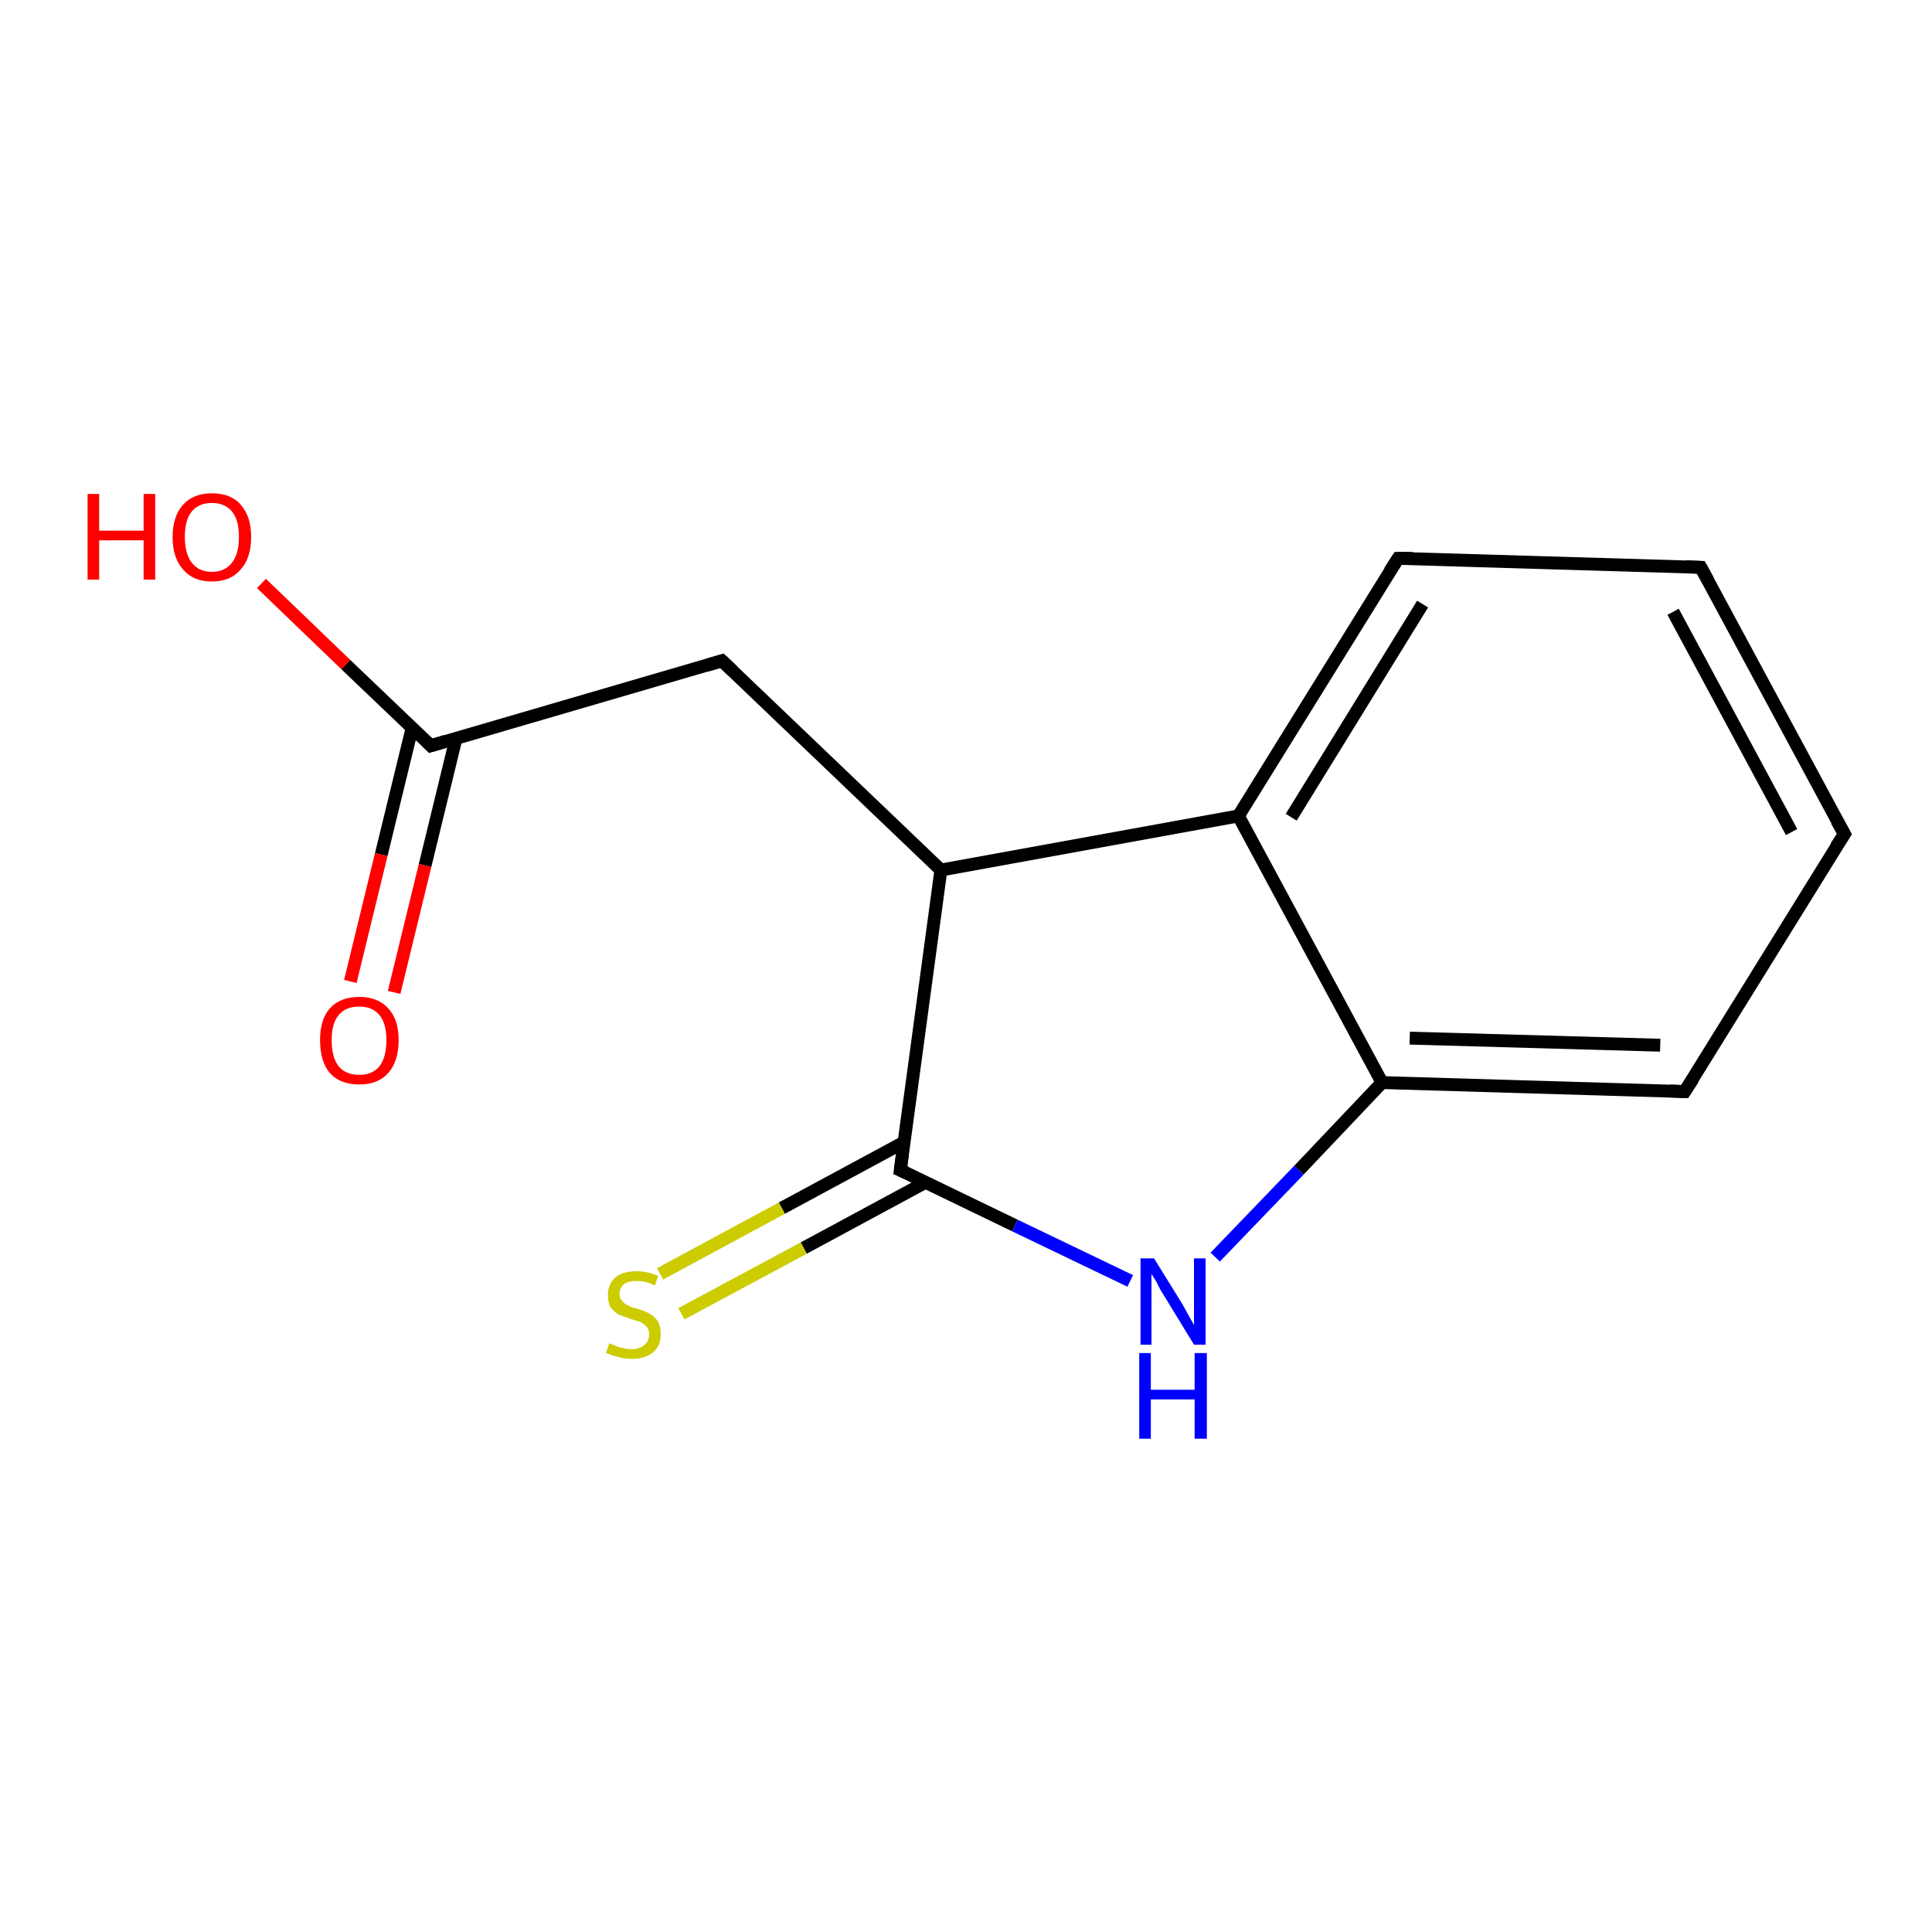 <?xml version='1.0' encoding='iso-8859-1'?>
<svg version='1.1' baseProfile='full'
              xmlns='http://www.w3.org/2000/svg'
                      xmlns:rdkit='http://www.rdkit.org/xml'
                      xmlns:xlink='http://www.w3.org/1999/xlink'
                  xml:space='preserve'
width='300px' height='300px' viewBox='0 0 300 300'>
<!-- END OF HEADER -->
<rect style='opacity:1.0;fill:#FFFFFF;stroke:none' width='300.0' height='300.0' x='0.0' y='0.0'> </rect>
<path class='bond-0 atom-0 atom-1' d='M 40.6,90.6 L 53.7,103.2' style='fill:none;fill-rule:evenodd;stroke:#FF0000;stroke-width:2.0px;stroke-linecap:butt;stroke-linejoin:miter;stroke-opacity:1' />
<path class='bond-0 atom-0 atom-1' d='M 53.7,103.2 L 66.9,115.8' style='fill:none;fill-rule:evenodd;stroke:#000000;stroke-width:2.0px;stroke-linecap:butt;stroke-linejoin:miter;stroke-opacity:1' />
<path class='bond-1 atom-1 atom-2' d='M 64.0,113.0 L 59.2,132.7' style='fill:none;fill-rule:evenodd;stroke:#000000;stroke-width:2.0px;stroke-linecap:butt;stroke-linejoin:miter;stroke-opacity:1' />
<path class='bond-1 atom-1 atom-2' d='M 59.2,132.7 L 54.4,152.4' style='fill:none;fill-rule:evenodd;stroke:#FF0000;stroke-width:2.0px;stroke-linecap:butt;stroke-linejoin:miter;stroke-opacity:1' />
<path class='bond-1 atom-1 atom-2' d='M 70.8,114.7 L 66.0,134.4' style='fill:none;fill-rule:evenodd;stroke:#000000;stroke-width:2.0px;stroke-linecap:butt;stroke-linejoin:miter;stroke-opacity:1' />
<path class='bond-1 atom-1 atom-2' d='M 66.0,134.4 L 61.2,154.1' style='fill:none;fill-rule:evenodd;stroke:#FF0000;stroke-width:2.0px;stroke-linecap:butt;stroke-linejoin:miter;stroke-opacity:1' />
<path class='bond-2 atom-1 atom-3' d='M 66.9,115.8 L 112.1,102.6' style='fill:none;fill-rule:evenodd;stroke:#000000;stroke-width:2.0px;stroke-linecap:butt;stroke-linejoin:miter;stroke-opacity:1' />
<path class='bond-3 atom-3 atom-4' d='M 112.1,102.6 L 146.1,135.1' style='fill:none;fill-rule:evenodd;stroke:#000000;stroke-width:2.0px;stroke-linecap:butt;stroke-linejoin:miter;stroke-opacity:1' />
<path class='bond-4 atom-4 atom-5' d='M 146.1,135.1 L 139.8,181.7' style='fill:none;fill-rule:evenodd;stroke:#000000;stroke-width:2.0px;stroke-linecap:butt;stroke-linejoin:miter;stroke-opacity:1' />
<path class='bond-5 atom-5 atom-6' d='M 140.3,177.4 L 121.4,187.6' style='fill:none;fill-rule:evenodd;stroke:#000000;stroke-width:2.0px;stroke-linecap:butt;stroke-linejoin:miter;stroke-opacity:1' />
<path class='bond-5 atom-5 atom-6' d='M 121.4,187.6 L 102.5,197.8' style='fill:none;fill-rule:evenodd;stroke:#CCCC00;stroke-width:2.0px;stroke-linecap:butt;stroke-linejoin:miter;stroke-opacity:1' />
<path class='bond-5 atom-5 atom-6' d='M 143.7,183.6 L 124.8,193.8' style='fill:none;fill-rule:evenodd;stroke:#000000;stroke-width:2.0px;stroke-linecap:butt;stroke-linejoin:miter;stroke-opacity:1' />
<path class='bond-5 atom-5 atom-6' d='M 124.8,193.8 L 105.8,204.0' style='fill:none;fill-rule:evenodd;stroke:#CCCC00;stroke-width:2.0px;stroke-linecap:butt;stroke-linejoin:miter;stroke-opacity:1' />
<path class='bond-6 atom-5 atom-7' d='M 139.8,181.7 L 157.6,190.3' style='fill:none;fill-rule:evenodd;stroke:#000000;stroke-width:2.0px;stroke-linecap:butt;stroke-linejoin:miter;stroke-opacity:1' />
<path class='bond-6 atom-5 atom-7' d='M 157.6,190.3 L 175.5,198.9' style='fill:none;fill-rule:evenodd;stroke:#0000FF;stroke-width:2.0px;stroke-linecap:butt;stroke-linejoin:miter;stroke-opacity:1' />
<path class='bond-7 atom-7 atom-8' d='M 188.7,195.2 L 201.7,181.7' style='fill:none;fill-rule:evenodd;stroke:#0000FF;stroke-width:2.0px;stroke-linecap:butt;stroke-linejoin:miter;stroke-opacity:1' />
<path class='bond-7 atom-7 atom-8' d='M 201.7,181.7 L 214.6,168.1' style='fill:none;fill-rule:evenodd;stroke:#000000;stroke-width:2.0px;stroke-linecap:butt;stroke-linejoin:miter;stroke-opacity:1' />
<path class='bond-8 atom-8 atom-9' d='M 214.6,168.1 L 261.6,169.5' style='fill:none;fill-rule:evenodd;stroke:#000000;stroke-width:2.0px;stroke-linecap:butt;stroke-linejoin:miter;stroke-opacity:1' />
<path class='bond-8 atom-8 atom-9' d='M 218.9,161.2 L 257.8,162.3' style='fill:none;fill-rule:evenodd;stroke:#000000;stroke-width:2.0px;stroke-linecap:butt;stroke-linejoin:miter;stroke-opacity:1' />
<path class='bond-9 atom-9 atom-10' d='M 261.6,169.5 L 286.4,129.5' style='fill:none;fill-rule:evenodd;stroke:#000000;stroke-width:2.0px;stroke-linecap:butt;stroke-linejoin:miter;stroke-opacity:1' />
<path class='bond-10 atom-10 atom-11' d='M 286.4,129.5 L 264.1,88.1' style='fill:none;fill-rule:evenodd;stroke:#000000;stroke-width:2.0px;stroke-linecap:butt;stroke-linejoin:miter;stroke-opacity:1' />
<path class='bond-10 atom-10 atom-11' d='M 278.2,129.2 L 259.8,95.0' style='fill:none;fill-rule:evenodd;stroke:#000000;stroke-width:2.0px;stroke-linecap:butt;stroke-linejoin:miter;stroke-opacity:1' />
<path class='bond-11 atom-11 atom-12' d='M 264.1,88.1 L 217.1,86.7' style='fill:none;fill-rule:evenodd;stroke:#000000;stroke-width:2.0px;stroke-linecap:butt;stroke-linejoin:miter;stroke-opacity:1' />
<path class='bond-12 atom-12 atom-13' d='M 217.1,86.7 L 192.3,126.7' style='fill:none;fill-rule:evenodd;stroke:#000000;stroke-width:2.0px;stroke-linecap:butt;stroke-linejoin:miter;stroke-opacity:1' />
<path class='bond-12 atom-12 atom-13' d='M 220.9,93.8 L 200.5,126.9' style='fill:none;fill-rule:evenodd;stroke:#000000;stroke-width:2.0px;stroke-linecap:butt;stroke-linejoin:miter;stroke-opacity:1' />
<path class='bond-13 atom-13 atom-4' d='M 192.3,126.7 L 146.1,135.1' style='fill:none;fill-rule:evenodd;stroke:#000000;stroke-width:2.0px;stroke-linecap:butt;stroke-linejoin:miter;stroke-opacity:1' />
<path class='bond-14 atom-13 atom-8' d='M 192.3,126.7 L 214.6,168.1' style='fill:none;fill-rule:evenodd;stroke:#000000;stroke-width:2.0px;stroke-linecap:butt;stroke-linejoin:miter;stroke-opacity:1' />
<path d='M 66.3,115.2 L 66.9,115.8 L 69.2,115.1' style='fill:none;stroke:#000000;stroke-width:2.0px;stroke-linecap:butt;stroke-linejoin:miter;stroke-opacity:1;' />
<path d='M 109.8,103.3 L 112.1,102.6 L 113.8,104.2' style='fill:none;stroke:#000000;stroke-width:2.0px;stroke-linecap:butt;stroke-linejoin:miter;stroke-opacity:1;' />
<path d='M 140.1,179.4 L 139.8,181.7 L 140.7,182.1' style='fill:none;stroke:#000000;stroke-width:2.0px;stroke-linecap:butt;stroke-linejoin:miter;stroke-opacity:1;' />
<path d='M 259.3,169.4 L 261.6,169.5 L 262.9,167.5' style='fill:none;stroke:#000000;stroke-width:2.0px;stroke-linecap:butt;stroke-linejoin:miter;stroke-opacity:1;' />
<path d='M 285.1,131.5 L 286.4,129.5 L 285.2,127.4' style='fill:none;stroke:#000000;stroke-width:2.0px;stroke-linecap:butt;stroke-linejoin:miter;stroke-opacity:1;' />
<path d='M 265.2,90.1 L 264.1,88.1 L 261.7,88.0' style='fill:none;stroke:#000000;stroke-width:2.0px;stroke-linecap:butt;stroke-linejoin:miter;stroke-opacity:1;' />
<path d='M 219.4,86.7 L 217.1,86.7 L 215.8,88.7' style='fill:none;stroke:#000000;stroke-width:2.0px;stroke-linecap:butt;stroke-linejoin:miter;stroke-opacity:1;' />
<path class='atom-0' d='M 13.6 76.7
L 15.4 76.7
L 15.4 82.4
L 22.3 82.4
L 22.3 76.7
L 24.1 76.7
L 24.1 90.0
L 22.3 90.0
L 22.3 83.9
L 15.4 83.9
L 15.4 90.0
L 13.6 90.0
L 13.6 76.7
' fill='#FF0000'/>
<path class='atom-0' d='M 26.8 83.4
Q 26.8 80.2, 28.4 78.4
Q 30.0 76.6, 32.9 76.6
Q 35.9 76.6, 37.4 78.4
Q 39.0 80.2, 39.0 83.4
Q 39.0 86.6, 37.4 88.4
Q 35.8 90.3, 32.9 90.3
Q 30.0 90.3, 28.4 88.4
Q 26.8 86.6, 26.8 83.4
M 32.9 88.8
Q 34.9 88.8, 36.0 87.4
Q 37.1 86.0, 37.1 83.4
Q 37.1 80.7, 36.0 79.4
Q 34.9 78.1, 32.9 78.1
Q 30.9 78.1, 29.8 79.4
Q 28.7 80.7, 28.7 83.4
Q 28.7 86.0, 29.8 87.4
Q 30.9 88.8, 32.9 88.8
' fill='#FF0000'/>
<path class='atom-2' d='M 49.7 161.5
Q 49.7 158.3, 51.2 156.6
Q 52.8 154.8, 55.8 154.8
Q 58.7 154.8, 60.3 156.6
Q 61.9 158.3, 61.9 161.5
Q 61.9 164.8, 60.3 166.6
Q 58.7 168.4, 55.8 168.4
Q 52.8 168.4, 51.2 166.6
Q 49.7 164.8, 49.7 161.5
M 55.8 166.9
Q 57.8 166.9, 58.9 165.6
Q 60.0 164.2, 60.0 161.5
Q 60.0 158.9, 58.9 157.6
Q 57.8 156.3, 55.8 156.3
Q 53.7 156.3, 52.6 157.6
Q 51.5 158.9, 51.5 161.5
Q 51.5 164.2, 52.6 165.6
Q 53.7 166.9, 55.8 166.9
' fill='#FF0000'/>
<path class='atom-6' d='M 94.6 208.6
Q 94.7 208.6, 95.4 208.9
Q 96.0 209.2, 96.7 209.3
Q 97.3 209.5, 98.0 209.5
Q 99.3 209.5, 100.0 208.9
Q 100.8 208.3, 100.8 207.2
Q 100.8 206.5, 100.4 206.0
Q 100.0 205.6, 99.5 205.3
Q 98.9 205.1, 97.9 204.8
Q 96.8 204.4, 96.0 204.1
Q 95.4 203.7, 94.8 203.0
Q 94.4 202.3, 94.4 201.1
Q 94.4 199.4, 95.5 198.4
Q 96.6 197.4, 98.9 197.4
Q 100.4 197.4, 102.2 198.1
L 101.7 199.6
Q 100.2 198.9, 98.9 198.9
Q 97.6 198.9, 96.9 199.4
Q 96.2 200.0, 96.2 200.9
Q 96.2 201.6, 96.6 202.0
Q 97.0 202.5, 97.5 202.7
Q 98.0 203.0, 98.9 203.2
Q 100.2 203.6, 100.9 204.0
Q 101.6 204.4, 102.1 205.1
Q 102.6 205.9, 102.6 207.2
Q 102.6 209.0, 101.4 210.0
Q 100.2 211.0, 98.1 211.0
Q 96.9 211.0, 96.0 210.7
Q 95.1 210.5, 94.1 210.1
L 94.6 208.6
' fill='#CCCC00'/>
<path class='atom-7' d='M 179.2 195.4
L 183.6 202.5
Q 184.0 203.2, 184.7 204.5
Q 185.4 205.7, 185.4 205.8
L 185.4 195.4
L 187.2 195.4
L 187.2 208.8
L 185.4 208.8
L 180.7 201.1
Q 180.1 200.2, 179.6 199.1
Q 179.0 198.1, 178.8 197.8
L 178.8 208.8
L 177.1 208.8
L 177.1 195.4
L 179.2 195.4
' fill='#0000FF'/>
<path class='atom-7' d='M 176.9 210.1
L 178.7 210.1
L 178.7 215.8
L 185.5 215.8
L 185.5 210.1
L 187.4 210.1
L 187.4 223.4
L 185.5 223.4
L 185.5 217.3
L 178.7 217.3
L 178.7 223.4
L 176.9 223.4
L 176.9 210.1
' fill='#0000FF'/>
</svg>
